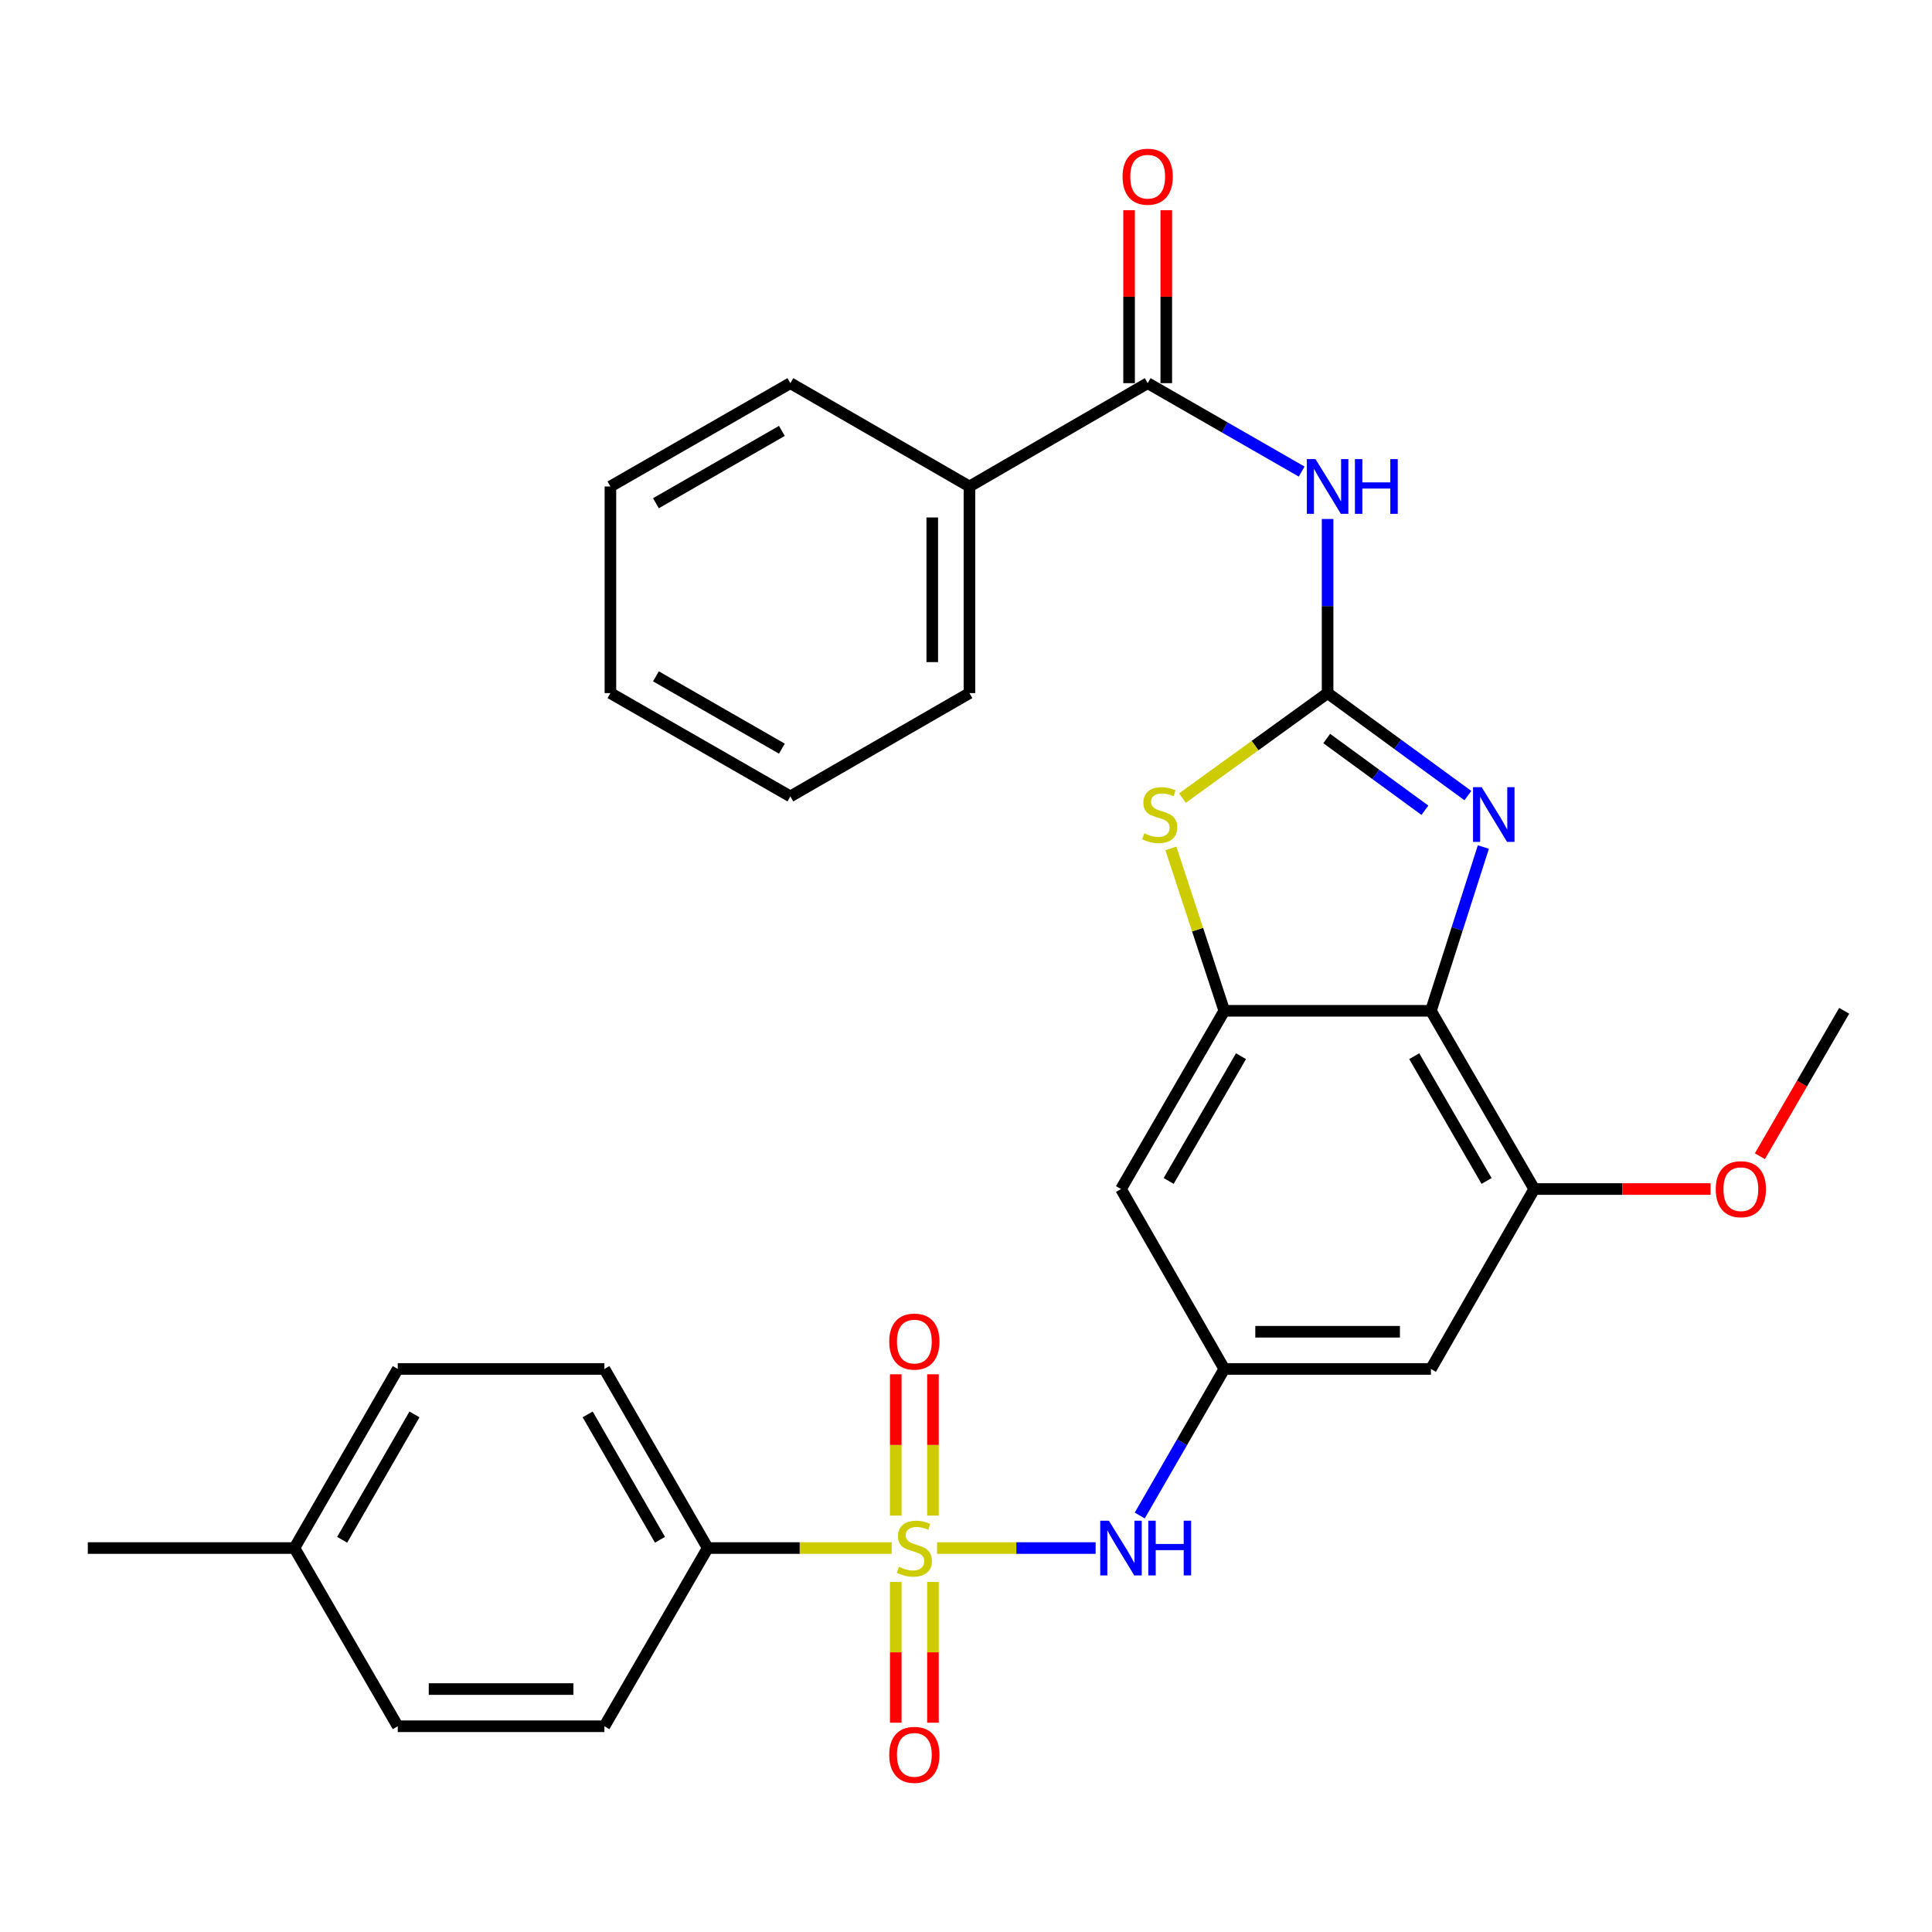 <?xml version='1.0' encoding='iso-8859-1'?>
<svg version='1.1' baseProfile='full'
              xmlns='http://www.w3.org/2000/svg'
                      xmlns:rdkit='http://www.rdkit.org/xml'
                      xmlns:xlink='http://www.w3.org/1999/xlink'
                  xml:space='preserve'
width='1000px' height='1000px' viewBox='0 0 1000 1000'>
<!-- END OF HEADER -->
<rect style='opacity:1.0;fill:#FFFFFF;stroke:none' width='1000' height='1000' x='0' y='0'> </rect>
<path class='bond-7' d='M 485.025,801.269 L 526.061,801.269' style='fill:none;fill-rule:evenodd;stroke:#CCCC00;stroke-width:6px;stroke-linecap:butt;stroke-linejoin:miter;stroke-opacity:1' />
<path class='bond-7' d='M 526.061,801.269 L 567.098,801.269' style='fill:none;fill-rule:evenodd;stroke:#0000FF;stroke-width:6px;stroke-linecap:butt;stroke-linejoin:miter;stroke-opacity:1' />
<path class='bond-11' d='M 461.517,801.269 L 413.911,801.269' style='fill:none;fill-rule:evenodd;stroke:#CCCC00;stroke-width:6px;stroke-linecap:butt;stroke-linejoin:miter;stroke-opacity:1' />
<path class='bond-11' d='M 413.911,801.269 L 366.304,801.269' style='fill:none;fill-rule:evenodd;stroke:#000000;stroke-width:6px;stroke-linecap:butt;stroke-linejoin:miter;stroke-opacity:1' />
<path class='bond-13' d='M 463.645,818.823 L 463.645,855.247' style='fill:none;fill-rule:evenodd;stroke:#CCCC00;stroke-width:6px;stroke-linecap:butt;stroke-linejoin:miter;stroke-opacity:1' />
<path class='bond-13' d='M 463.645,855.247 L 463.645,891.671' style='fill:none;fill-rule:evenodd;stroke:#FF0000;stroke-width:6px;stroke-linecap:butt;stroke-linejoin:miter;stroke-opacity:1' />
<path class='bond-13' d='M 482.898,818.823 L 482.898,855.247' style='fill:none;fill-rule:evenodd;stroke:#CCCC00;stroke-width:6px;stroke-linecap:butt;stroke-linejoin:miter;stroke-opacity:1' />
<path class='bond-13' d='M 482.898,855.247 L 482.898,891.671' style='fill:none;fill-rule:evenodd;stroke:#FF0000;stroke-width:6px;stroke-linecap:butt;stroke-linejoin:miter;stroke-opacity:1' />
<path class='bond-14' d='M 482.898,784.475 L 482.898,747.906' style='fill:none;fill-rule:evenodd;stroke:#CCCC00;stroke-width:6px;stroke-linecap:butt;stroke-linejoin:miter;stroke-opacity:1' />
<path class='bond-14' d='M 482.898,747.906 L 482.898,711.336' style='fill:none;fill-rule:evenodd;stroke:#FF0000;stroke-width:6px;stroke-linecap:butt;stroke-linejoin:miter;stroke-opacity:1' />
<path class='bond-14' d='M 463.645,784.475 L 463.645,747.906' style='fill:none;fill-rule:evenodd;stroke:#CCCC00;stroke-width:6px;stroke-linecap:butt;stroke-linejoin:miter;stroke-opacity:1' />
<path class='bond-14' d='M 463.645,747.906 L 463.645,711.336' style='fill:none;fill-rule:evenodd;stroke:#FF0000;stroke-width:6px;stroke-linecap:butt;stroke-linejoin:miter;stroke-opacity:1' />
<path class='bond-0' d='M 687.164,358.745 L 649.598,385.916' style='fill:none;fill-rule:evenodd;stroke:#000000;stroke-width:6px;stroke-linecap:butt;stroke-linejoin:miter;stroke-opacity:1' />
<path class='bond-0' d='M 649.598,385.916 L 612.033,413.087' style='fill:none;fill-rule:evenodd;stroke:#CCCC00;stroke-width:6px;stroke-linecap:butt;stroke-linejoin:miter;stroke-opacity:1' />
<path class='bond-3' d='M 687.164,358.745 L 687.164,313.689' style='fill:none;fill-rule:evenodd;stroke:#000000;stroke-width:6px;stroke-linecap:butt;stroke-linejoin:miter;stroke-opacity:1' />
<path class='bond-3' d='M 687.164,313.689 L 687.164,268.633' style='fill:none;fill-rule:evenodd;stroke:#0000FF;stroke-width:6px;stroke-linecap:butt;stroke-linejoin:miter;stroke-opacity:1' />
<path class='bond-32' d='M 687.164,358.745 L 723.47,385.273' style='fill:none;fill-rule:evenodd;stroke:#000000;stroke-width:6px;stroke-linecap:butt;stroke-linejoin:miter;stroke-opacity:1' />
<path class='bond-32' d='M 723.47,385.273 L 759.775,411.8' style='fill:none;fill-rule:evenodd;stroke:#0000FF;stroke-width:6px;stroke-linecap:butt;stroke-linejoin:miter;stroke-opacity:1' />
<path class='bond-32' d='M 686.698,382.248 L 712.112,400.817' style='fill:none;fill-rule:evenodd;stroke:#000000;stroke-width:6px;stroke-linecap:butt;stroke-linejoin:miter;stroke-opacity:1' />
<path class='bond-32' d='M 712.112,400.817 L 737.526,419.387' style='fill:none;fill-rule:evenodd;stroke:#0000FF;stroke-width:6px;stroke-linecap:butt;stroke-linejoin:miter;stroke-opacity:1' />
<path class='bond-1' d='M 767.79,438.42 L 754.216,480.806' style='fill:none;fill-rule:evenodd;stroke:#0000FF;stroke-width:6px;stroke-linecap:butt;stroke-linejoin:miter;stroke-opacity:1' />
<path class='bond-1' d='M 754.216,480.806 L 740.642,523.191' style='fill:none;fill-rule:evenodd;stroke:#000000;stroke-width:6px;stroke-linecap:butt;stroke-linejoin:miter;stroke-opacity:1' />
<path class='bond-2' d='M 740.642,523.191 L 794.121,615.442' style='fill:none;fill-rule:evenodd;stroke:#000000;stroke-width:6px;stroke-linecap:butt;stroke-linejoin:miter;stroke-opacity:1' />
<path class='bond-2' d='M 732.008,546.685 L 769.443,611.26' style='fill:none;fill-rule:evenodd;stroke:#000000;stroke-width:6px;stroke-linecap:butt;stroke-linejoin:miter;stroke-opacity:1' />
<path class='bond-31' d='M 740.642,523.191 L 633.696,523.191' style='fill:none;fill-rule:evenodd;stroke:#000000;stroke-width:6px;stroke-linecap:butt;stroke-linejoin:miter;stroke-opacity:1' />
<path class='bond-6' d='M 673.739,244.09 L 633.888,221.205' style='fill:none;fill-rule:evenodd;stroke:#0000FF;stroke-width:6px;stroke-linecap:butt;stroke-linejoin:miter;stroke-opacity:1' />
<path class='bond-6' d='M 633.888,221.205 L 594.037,198.321' style='fill:none;fill-rule:evenodd;stroke:#000000;stroke-width:6px;stroke-linecap:butt;stroke-linejoin:miter;stroke-opacity:1' />
<path class='bond-4' d='M 633.696,523.191 L 580.218,615.442' style='fill:none;fill-rule:evenodd;stroke:#000000;stroke-width:6px;stroke-linecap:butt;stroke-linejoin:miter;stroke-opacity:1' />
<path class='bond-4' d='M 642.33,546.685 L 604.895,611.26' style='fill:none;fill-rule:evenodd;stroke:#000000;stroke-width:6px;stroke-linecap:butt;stroke-linejoin:miter;stroke-opacity:1' />
<path class='bond-5' d='M 633.696,523.191 L 619.872,481.169' style='fill:none;fill-rule:evenodd;stroke:#000000;stroke-width:6px;stroke-linecap:butt;stroke-linejoin:miter;stroke-opacity:1' />
<path class='bond-5' d='M 619.872,481.169 L 606.047,439.147' style='fill:none;fill-rule:evenodd;stroke:#CCCC00;stroke-width:6px;stroke-linecap:butt;stroke-linejoin:miter;stroke-opacity:1' />
<path class='bond-15' d='M 603.663,198.321 L 603.663,153.564' style='fill:none;fill-rule:evenodd;stroke:#000000;stroke-width:6px;stroke-linecap:butt;stroke-linejoin:miter;stroke-opacity:1' />
<path class='bond-15' d='M 603.663,153.564 L 603.663,108.808' style='fill:none;fill-rule:evenodd;stroke:#FF0000;stroke-width:6px;stroke-linecap:butt;stroke-linejoin:miter;stroke-opacity:1' />
<path class='bond-15' d='M 584.41,198.321 L 584.41,153.564' style='fill:none;fill-rule:evenodd;stroke:#000000;stroke-width:6px;stroke-linecap:butt;stroke-linejoin:miter;stroke-opacity:1' />
<path class='bond-15' d='M 584.41,153.564 L 584.41,108.808' style='fill:none;fill-rule:evenodd;stroke:#FF0000;stroke-width:6px;stroke-linecap:butt;stroke-linejoin:miter;stroke-opacity:1' />
<path class='bond-16' d='M 594.037,198.321 L 501.786,251.799' style='fill:none;fill-rule:evenodd;stroke:#000000;stroke-width:6px;stroke-linecap:butt;stroke-linejoin:miter;stroke-opacity:1' />
<path class='bond-9' d='M 589.93,784.433 L 611.813,746.501' style='fill:none;fill-rule:evenodd;stroke:#0000FF;stroke-width:6px;stroke-linecap:butt;stroke-linejoin:miter;stroke-opacity:1' />
<path class='bond-9' d='M 611.813,746.501 L 633.696,708.569' style='fill:none;fill-rule:evenodd;stroke:#000000;stroke-width:6px;stroke-linecap:butt;stroke-linejoin:miter;stroke-opacity:1' />
<path class='bond-8' d='M 794.121,615.442 L 740.642,708.569' style='fill:none;fill-rule:evenodd;stroke:#000000;stroke-width:6px;stroke-linecap:butt;stroke-linejoin:miter;stroke-opacity:1' />
<path class='bond-19' d='M 794.121,615.442 L 839.757,615.442' style='fill:none;fill-rule:evenodd;stroke:#000000;stroke-width:6px;stroke-linecap:butt;stroke-linejoin:miter;stroke-opacity:1' />
<path class='bond-19' d='M 839.757,615.442 L 885.393,615.442' style='fill:none;fill-rule:evenodd;stroke:#FF0000;stroke-width:6px;stroke-linecap:butt;stroke-linejoin:miter;stroke-opacity:1' />
<path class='bond-10' d='M 633.696,708.569 L 580.218,615.442' style='fill:none;fill-rule:evenodd;stroke:#000000;stroke-width:6px;stroke-linecap:butt;stroke-linejoin:miter;stroke-opacity:1' />
<path class='bond-12' d='M 633.696,708.569 L 740.642,708.569' style='fill:none;fill-rule:evenodd;stroke:#000000;stroke-width:6px;stroke-linecap:butt;stroke-linejoin:miter;stroke-opacity:1' />
<path class='bond-12' d='M 649.738,689.317 L 724.6,689.317' style='fill:none;fill-rule:evenodd;stroke:#000000;stroke-width:6px;stroke-linecap:butt;stroke-linejoin:miter;stroke-opacity:1' />
<path class='bond-17' d='M 366.304,801.269 L 312.836,708.569' style='fill:none;fill-rule:evenodd;stroke:#000000;stroke-width:6px;stroke-linecap:butt;stroke-linejoin:miter;stroke-opacity:1' />
<path class='bond-17' d='M 341.607,796.983 L 304.179,732.093' style='fill:none;fill-rule:evenodd;stroke:#000000;stroke-width:6px;stroke-linecap:butt;stroke-linejoin:miter;stroke-opacity:1' />
<path class='bond-18' d='M 366.304,801.269 L 312.836,893.508' style='fill:none;fill-rule:evenodd;stroke:#000000;stroke-width:6px;stroke-linecap:butt;stroke-linejoin:miter;stroke-opacity:1' />
<path class='bond-23' d='M 501.786,251.799 L 501.786,358.745' style='fill:none;fill-rule:evenodd;stroke:#000000;stroke-width:6px;stroke-linecap:butt;stroke-linejoin:miter;stroke-opacity:1' />
<path class='bond-23' d='M 482.534,267.841 L 482.534,342.703' style='fill:none;fill-rule:evenodd;stroke:#000000;stroke-width:6px;stroke-linecap:butt;stroke-linejoin:miter;stroke-opacity:1' />
<path class='bond-24' d='M 501.786,251.799 L 409.087,198.321' style='fill:none;fill-rule:evenodd;stroke:#000000;stroke-width:6px;stroke-linecap:butt;stroke-linejoin:miter;stroke-opacity:1' />
<path class='bond-20' d='M 312.836,708.569 L 205.879,708.569' style='fill:none;fill-rule:evenodd;stroke:#000000;stroke-width:6px;stroke-linecap:butt;stroke-linejoin:miter;stroke-opacity:1' />
<path class='bond-21' d='M 312.836,893.508 L 205.879,893.508' style='fill:none;fill-rule:evenodd;stroke:#000000;stroke-width:6px;stroke-linecap:butt;stroke-linejoin:miter;stroke-opacity:1' />
<path class='bond-21' d='M 296.793,874.256 L 221.923,874.256' style='fill:none;fill-rule:evenodd;stroke:#000000;stroke-width:6px;stroke-linecap:butt;stroke-linejoin:miter;stroke-opacity:1' />
<path class='bond-26' d='M 910.914,598.456 L 932.73,560.824' style='fill:none;fill-rule:evenodd;stroke:#FF0000;stroke-width:6px;stroke-linecap:butt;stroke-linejoin:miter;stroke-opacity:1' />
<path class='bond-26' d='M 932.73,560.824 L 954.545,523.191' style='fill:none;fill-rule:evenodd;stroke:#000000;stroke-width:6px;stroke-linecap:butt;stroke-linejoin:miter;stroke-opacity:1' />
<path class='bond-30' d='M 205.879,708.569 L 152.401,801.269' style='fill:none;fill-rule:evenodd;stroke:#000000;stroke-width:6px;stroke-linecap:butt;stroke-linejoin:miter;stroke-opacity:1' />
<path class='bond-30' d='M 214.534,732.095 L 177.099,796.984' style='fill:none;fill-rule:evenodd;stroke:#000000;stroke-width:6px;stroke-linecap:butt;stroke-linejoin:miter;stroke-opacity:1' />
<path class='bond-22' d='M 205.879,893.508 L 152.401,801.269' style='fill:none;fill-rule:evenodd;stroke:#000000;stroke-width:6px;stroke-linecap:butt;stroke-linejoin:miter;stroke-opacity:1' />
<path class='bond-25' d='M 152.401,801.269 L 45.455,801.269' style='fill:none;fill-rule:evenodd;stroke:#000000;stroke-width:6px;stroke-linecap:butt;stroke-linejoin:miter;stroke-opacity:1' />
<path class='bond-27' d='M 501.786,358.745 L 409.087,412.224' style='fill:none;fill-rule:evenodd;stroke:#000000;stroke-width:6px;stroke-linecap:butt;stroke-linejoin:miter;stroke-opacity:1' />
<path class='bond-28' d='M 409.087,198.321 L 315.949,251.799' style='fill:none;fill-rule:evenodd;stroke:#000000;stroke-width:6px;stroke-linecap:butt;stroke-linejoin:miter;stroke-opacity:1' />
<path class='bond-28' d='M 404.702,223.038 L 339.506,260.473' style='fill:none;fill-rule:evenodd;stroke:#000000;stroke-width:6px;stroke-linecap:butt;stroke-linejoin:miter;stroke-opacity:1' />
<path class='bond-33' d='M 409.087,412.224 L 315.949,358.745' style='fill:none;fill-rule:evenodd;stroke:#000000;stroke-width:6px;stroke-linecap:butt;stroke-linejoin:miter;stroke-opacity:1' />
<path class='bond-33' d='M 404.702,387.506 L 339.506,350.071' style='fill:none;fill-rule:evenodd;stroke:#000000;stroke-width:6px;stroke-linecap:butt;stroke-linejoin:miter;stroke-opacity:1' />
<path class='bond-29' d='M 315.949,251.799 L 315.949,358.745' style='fill:none;fill-rule:evenodd;stroke:#000000;stroke-width:6px;stroke-linecap:butt;stroke-linejoin:miter;stroke-opacity:1' />
<path  class='atom-0' d='M 465.271 810.989
Q 465.591 811.109, 466.911 811.669
Q 468.231 812.229, 469.671 812.589
Q 471.151 812.909, 472.591 812.909
Q 475.271 812.909, 476.831 811.629
Q 478.391 810.309, 478.391 808.029
Q 478.391 806.469, 477.591 805.509
Q 476.831 804.549, 475.631 804.029
Q 474.431 803.509, 472.431 802.909
Q 469.911 802.149, 468.391 801.429
Q 466.911 800.709, 465.831 799.189
Q 464.791 797.669, 464.791 795.109
Q 464.791 791.549, 467.191 789.349
Q 469.631 787.149, 474.431 787.149
Q 477.711 787.149, 481.431 788.709
L 480.511 791.789
Q 477.111 790.389, 474.551 790.389
Q 471.791 790.389, 470.271 791.549
Q 468.751 792.669, 468.791 794.629
Q 468.791 796.149, 469.551 797.069
Q 470.351 797.989, 471.471 798.509
Q 472.631 799.029, 474.551 799.629
Q 477.111 800.429, 478.631 801.229
Q 480.151 802.029, 481.231 803.669
Q 482.351 805.269, 482.351 808.029
Q 482.351 811.949, 479.711 814.069
Q 477.111 816.149, 472.751 816.149
Q 470.231 816.149, 468.311 815.589
Q 466.431 815.069, 464.191 814.149
L 465.271 810.989
' fill='#CCCC00'/>
<path  class='atom-2' d='M 766.919 407.433
L 776.199 422.433
Q 777.119 423.913, 778.599 426.593
Q 780.079 429.273, 780.159 429.433
L 780.159 407.433
L 783.919 407.433
L 783.919 435.753
L 780.039 435.753
L 770.079 419.353
Q 768.919 417.433, 767.679 415.233
Q 766.479 413.033, 766.119 412.353
L 766.119 435.753
L 762.439 435.753
L 762.439 407.433
L 766.919 407.433
' fill='#0000FF'/>
<path  class='atom-4' d='M 680.904 237.639
L 690.184 252.639
Q 691.104 254.119, 692.584 256.799
Q 694.064 259.479, 694.144 259.639
L 694.144 237.639
L 697.904 237.639
L 697.904 265.959
L 694.024 265.959
L 684.064 249.559
Q 682.904 247.639, 681.664 245.439
Q 680.464 243.239, 680.104 242.559
L 680.104 265.959
L 676.424 265.959
L 676.424 237.639
L 680.904 237.639
' fill='#0000FF'/>
<path  class='atom-4' d='M 701.304 237.639
L 705.144 237.639
L 705.144 249.679
L 719.624 249.679
L 719.624 237.639
L 723.464 237.639
L 723.464 265.959
L 719.624 265.959
L 719.624 252.879
L 705.144 252.879
L 705.144 265.959
L 701.304 265.959
L 701.304 237.639
' fill='#0000FF'/>
<path  class='atom-6' d='M 592.272 431.313
Q 592.592 431.433, 593.912 431.993
Q 595.232 432.553, 596.672 432.913
Q 598.152 433.233, 599.592 433.233
Q 602.272 433.233, 603.832 431.953
Q 605.392 430.633, 605.392 428.353
Q 605.392 426.793, 604.592 425.833
Q 603.832 424.873, 602.632 424.353
Q 601.432 423.833, 599.432 423.233
Q 596.912 422.473, 595.392 421.753
Q 593.912 421.033, 592.832 419.513
Q 591.792 417.993, 591.792 415.433
Q 591.792 411.873, 594.192 409.673
Q 596.632 407.473, 601.432 407.473
Q 604.712 407.473, 608.432 409.033
L 607.512 412.113
Q 604.112 410.713, 601.552 410.713
Q 598.792 410.713, 597.272 411.873
Q 595.752 412.993, 595.792 414.953
Q 595.792 416.473, 596.552 417.393
Q 597.352 418.313, 598.472 418.833
Q 599.632 419.353, 601.552 419.953
Q 604.112 420.753, 605.632 421.553
Q 607.152 422.353, 608.232 423.993
Q 609.352 425.593, 609.352 428.353
Q 609.352 432.273, 606.712 434.393
Q 604.112 436.473, 599.752 436.473
Q 597.232 436.473, 595.312 435.913
Q 593.432 435.393, 591.192 434.473
L 592.272 431.313
' fill='#CCCC00'/>
<path  class='atom-8' d='M 573.958 787.109
L 583.238 802.109
Q 584.158 803.589, 585.638 806.269
Q 587.118 808.949, 587.198 809.109
L 587.198 787.109
L 590.958 787.109
L 590.958 815.429
L 587.078 815.429
L 577.118 799.029
Q 575.958 797.109, 574.718 794.909
Q 573.518 792.709, 573.158 792.029
L 573.158 815.429
L 569.478 815.429
L 569.478 787.109
L 573.958 787.109
' fill='#0000FF'/>
<path  class='atom-8' d='M 594.358 787.109
L 598.198 787.109
L 598.198 799.149
L 612.678 799.149
L 612.678 787.109
L 616.518 787.109
L 616.518 815.429
L 612.678 815.429
L 612.678 802.349
L 598.198 802.349
L 598.198 815.429
L 594.358 815.429
L 594.358 787.109
' fill='#0000FF'/>
<path  class='atom-14' d='M 460.271 908.306
Q 460.271 901.506, 463.631 897.706
Q 466.991 893.906, 473.271 893.906
Q 479.551 893.906, 482.911 897.706
Q 486.271 901.506, 486.271 908.306
Q 486.271 915.186, 482.871 919.106
Q 479.471 922.986, 473.271 922.986
Q 467.031 922.986, 463.631 919.106
Q 460.271 915.226, 460.271 908.306
M 473.271 919.786
Q 477.591 919.786, 479.911 916.906
Q 482.271 913.986, 482.271 908.306
Q 482.271 902.746, 479.911 899.946
Q 477.591 897.106, 473.271 897.106
Q 468.951 897.106, 466.591 899.906
Q 464.271 902.706, 464.271 908.306
Q 464.271 914.026, 466.591 916.906
Q 468.951 919.786, 473.271 919.786
' fill='#FF0000'/>
<path  class='atom-15' d='M 460.271 694.403
Q 460.271 687.603, 463.631 683.803
Q 466.991 680.003, 473.271 680.003
Q 479.551 680.003, 482.911 683.803
Q 486.271 687.603, 486.271 694.403
Q 486.271 701.283, 482.871 705.203
Q 479.471 709.083, 473.271 709.083
Q 467.031 709.083, 463.631 705.203
Q 460.271 701.323, 460.271 694.403
M 473.271 705.883
Q 477.591 705.883, 479.911 703.003
Q 482.271 700.083, 482.271 694.403
Q 482.271 688.843, 479.911 686.043
Q 477.591 683.203, 473.271 683.203
Q 468.951 683.203, 466.591 686.003
Q 464.271 688.803, 464.271 694.403
Q 464.271 700.123, 466.591 703.003
Q 468.951 705.883, 473.271 705.883
' fill='#FF0000'/>
<path  class='atom-16' d='M 581.037 91.454
Q 581.037 84.654, 584.397 80.854
Q 587.757 77.054, 594.037 77.054
Q 600.317 77.054, 603.677 80.854
Q 607.037 84.654, 607.037 91.454
Q 607.037 98.334, 603.637 102.254
Q 600.237 106.134, 594.037 106.134
Q 587.797 106.134, 584.397 102.254
Q 581.037 98.374, 581.037 91.454
M 594.037 102.934
Q 598.357 102.934, 600.677 100.054
Q 603.037 97.134, 603.037 91.454
Q 603.037 85.894, 600.677 83.094
Q 598.357 80.254, 594.037 80.254
Q 589.717 80.254, 587.357 83.054
Q 585.037 85.854, 585.037 91.454
Q 585.037 97.174, 587.357 100.054
Q 589.717 102.934, 594.037 102.934
' fill='#FF0000'/>
<path  class='atom-20' d='M 888.067 615.522
Q 888.067 608.722, 891.427 604.922
Q 894.787 601.122, 901.067 601.122
Q 907.347 601.122, 910.707 604.922
Q 914.067 608.722, 914.067 615.522
Q 914.067 622.402, 910.667 626.322
Q 907.267 630.202, 901.067 630.202
Q 894.827 630.202, 891.427 626.322
Q 888.067 622.442, 888.067 615.522
M 901.067 627.002
Q 905.387 627.002, 907.707 624.122
Q 910.067 621.202, 910.067 615.522
Q 910.067 609.962, 907.707 607.162
Q 905.387 604.322, 901.067 604.322
Q 896.747 604.322, 894.387 607.122
Q 892.067 609.922, 892.067 615.522
Q 892.067 621.242, 894.387 624.122
Q 896.747 627.002, 901.067 627.002
' fill='#FF0000'/>
</svg>
